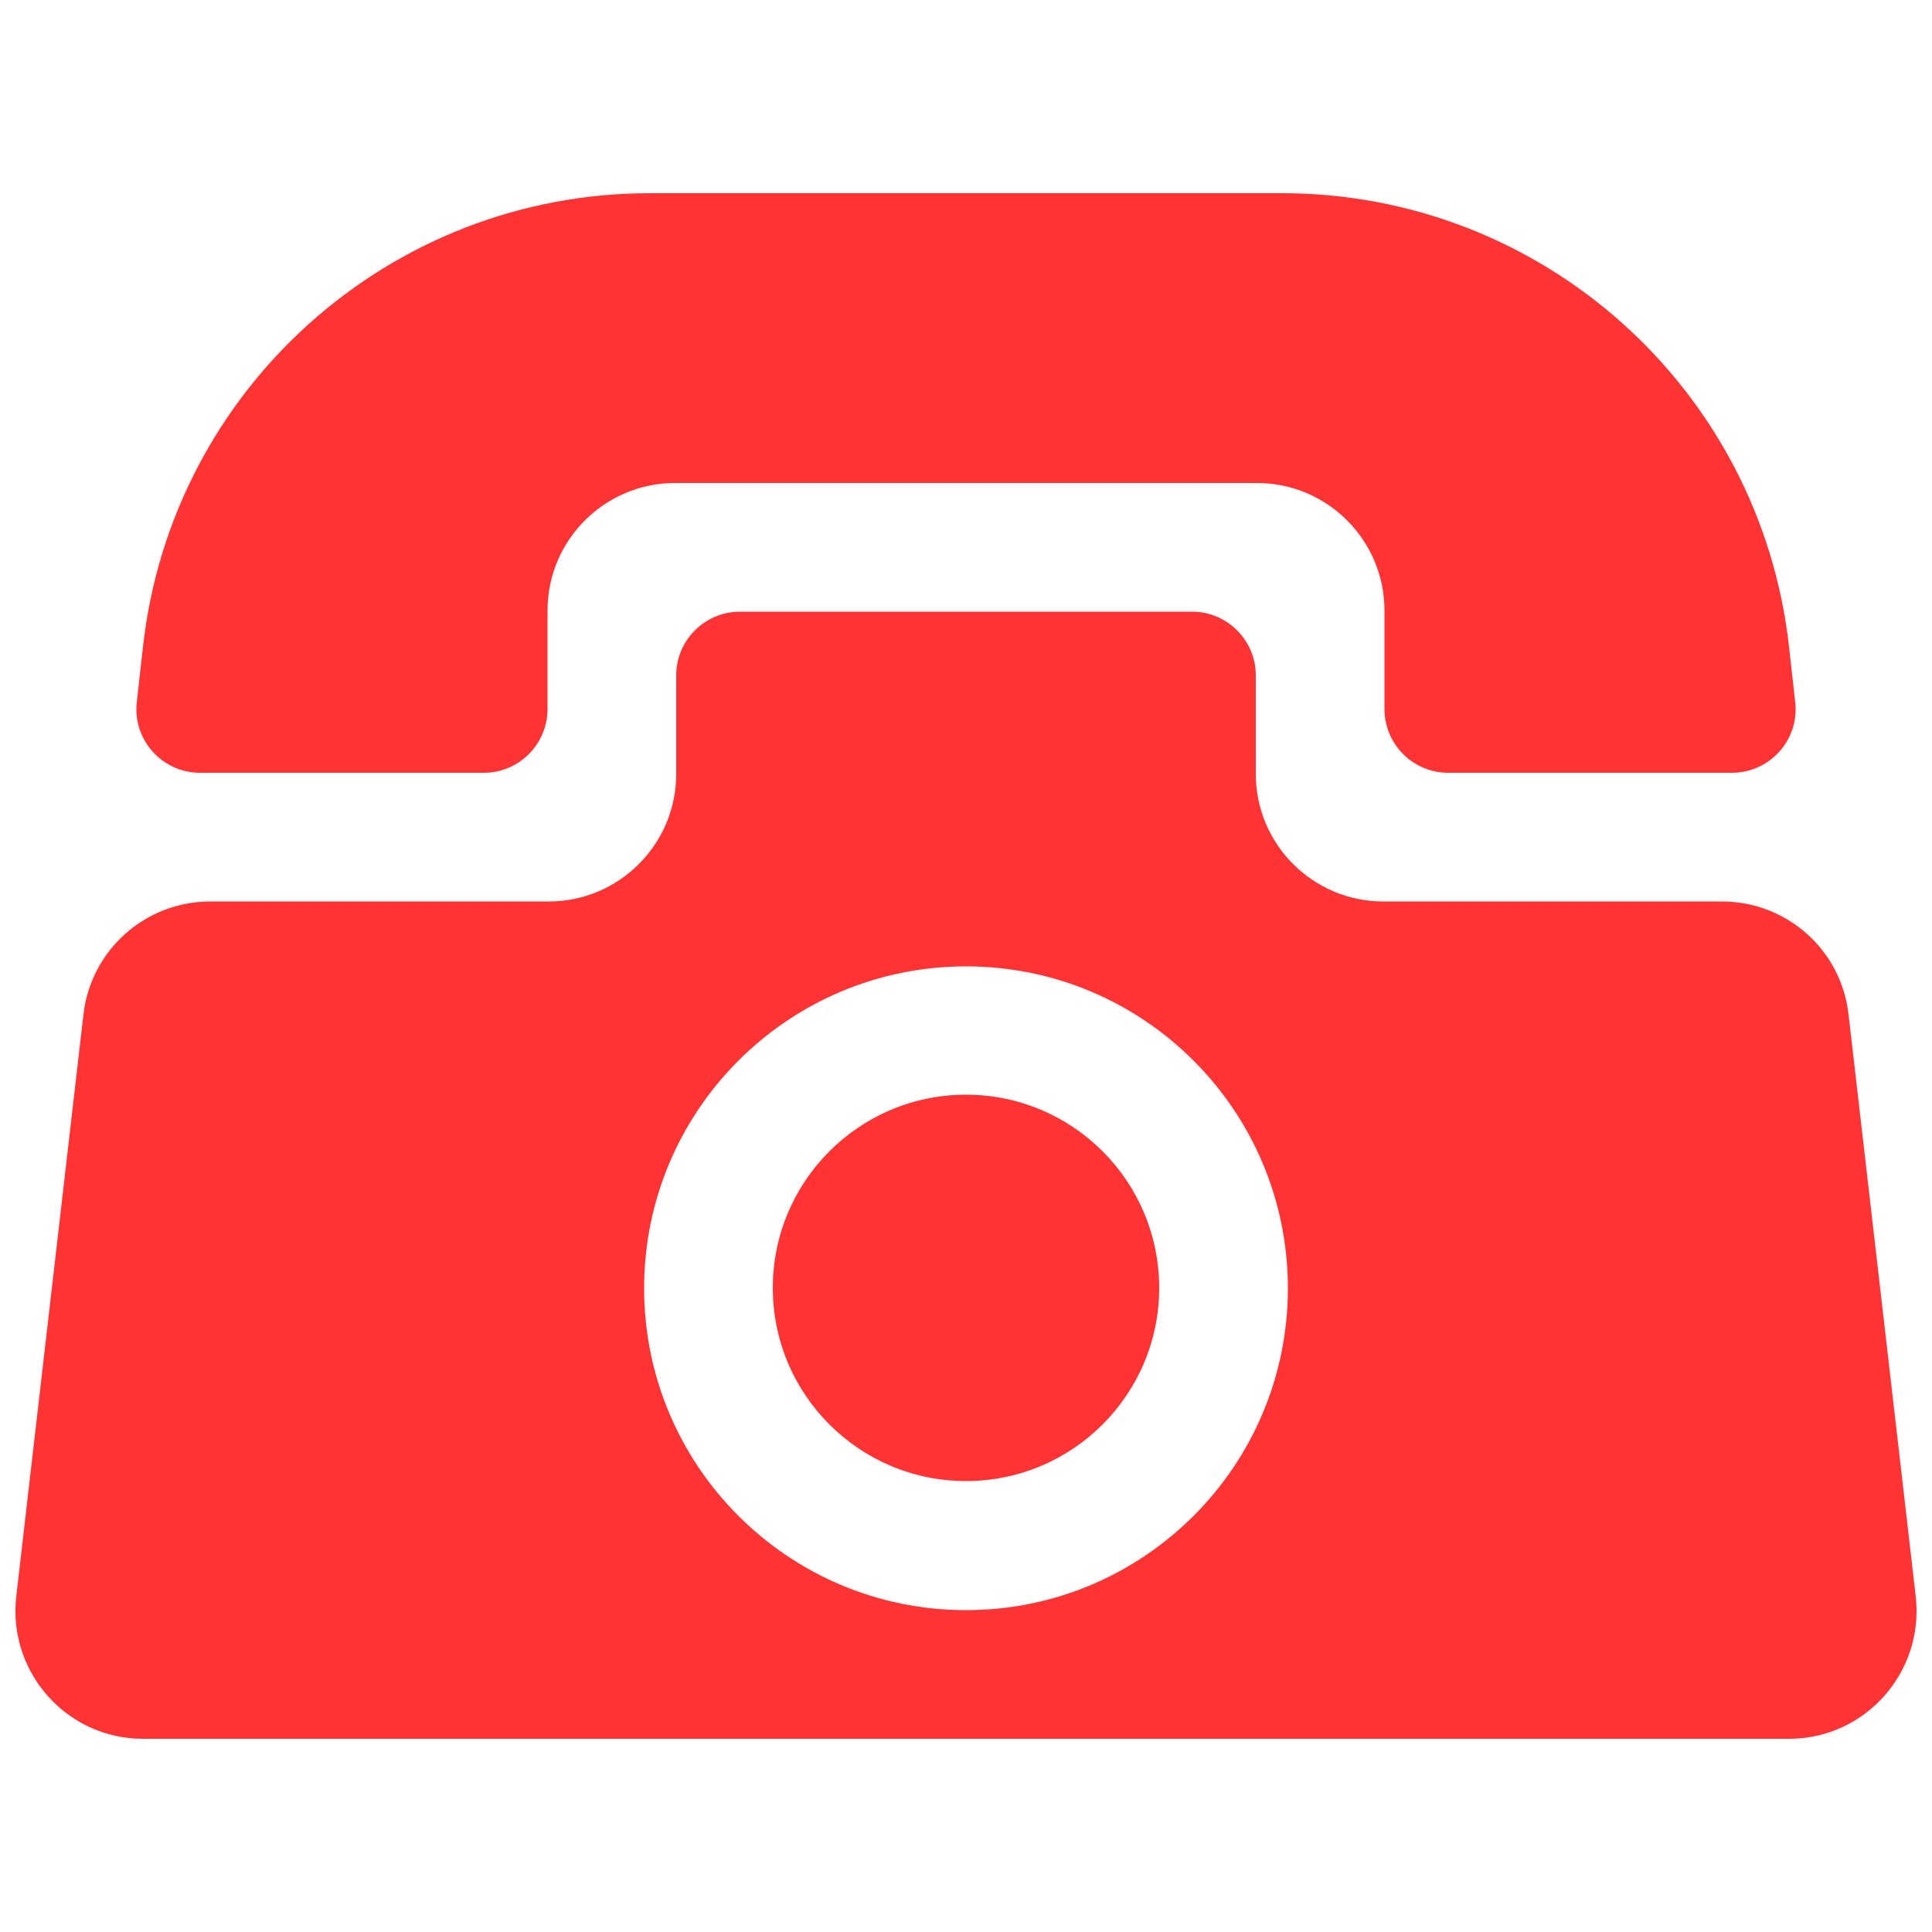 <?xml version="1.0" encoding="utf-8"?>
<!-- Generator: Adobe Illustrator 27.5.0, SVG Export Plug-In . SVG Version: 6.00 Build 0)  -->
<svg version="1.1" id="advanced" xmlns="http://www.w3.org/2000/svg" xmlns:xlink="http://www.w3.org/1999/xlink" x="0px" y="0px"
	 viewBox="0 0 500 500" style="enable-background:new 0 0 500 500;" xml:space="preserve">
<style type="text/css">
	.st0{fill:#FF3333;}
</style>
<path class="st0" d="M168.1,50h163.7c67.3,0,123.8,50.6,131.2,117.4l1.6,14.3c1.1,9.8-6.6,18.3-16.4,18.3h-73.4
	c-9.1,0-16.5-7.4-16.5-16.5V158c0-18.2-14.8-33-33-33H174.7c-18.2,0-33,14.8-33,33v25.5c0,9.1-7.4,16.5-16.5,16.5H51.8
	c-9.8,0-17.5-8.5-16.4-18.3l1.6-14.3C44.4,100.6,100.9,50,168.1,50z M250,283.3c-27.6,0-50,22.4-50,50s22.4,50,50,50s50-22.4,50-50
	S277.6,283.3,250,283.3z M495.8,413.2l-17.4-150.7c-1.9-16.7-16-29.2-32.8-29.2H358c-18.2,0-33-14.8-33-33v-25.5
	c0-9.1-7.4-16.5-16.5-16.5h-117c-9.1,0-16.5,7.4-16.5,16.5v25.5c0,18.2-14.8,33-33,33H54.4c-16.8,0-30.9,12.6-32.8,29.2L4.2,413.2
	C2,432.8,17.3,450,37,450H463C482.7,450,498,432.8,495.8,413.2z M250,416.7c-46,0-83.3-37.3-83.3-83.3c0-46,37.3-83.3,83.3-83.3
	c46,0,83.3,37.3,83.3,83.3C333.3,379.4,296,416.7,250,416.7z"/>
</svg>
